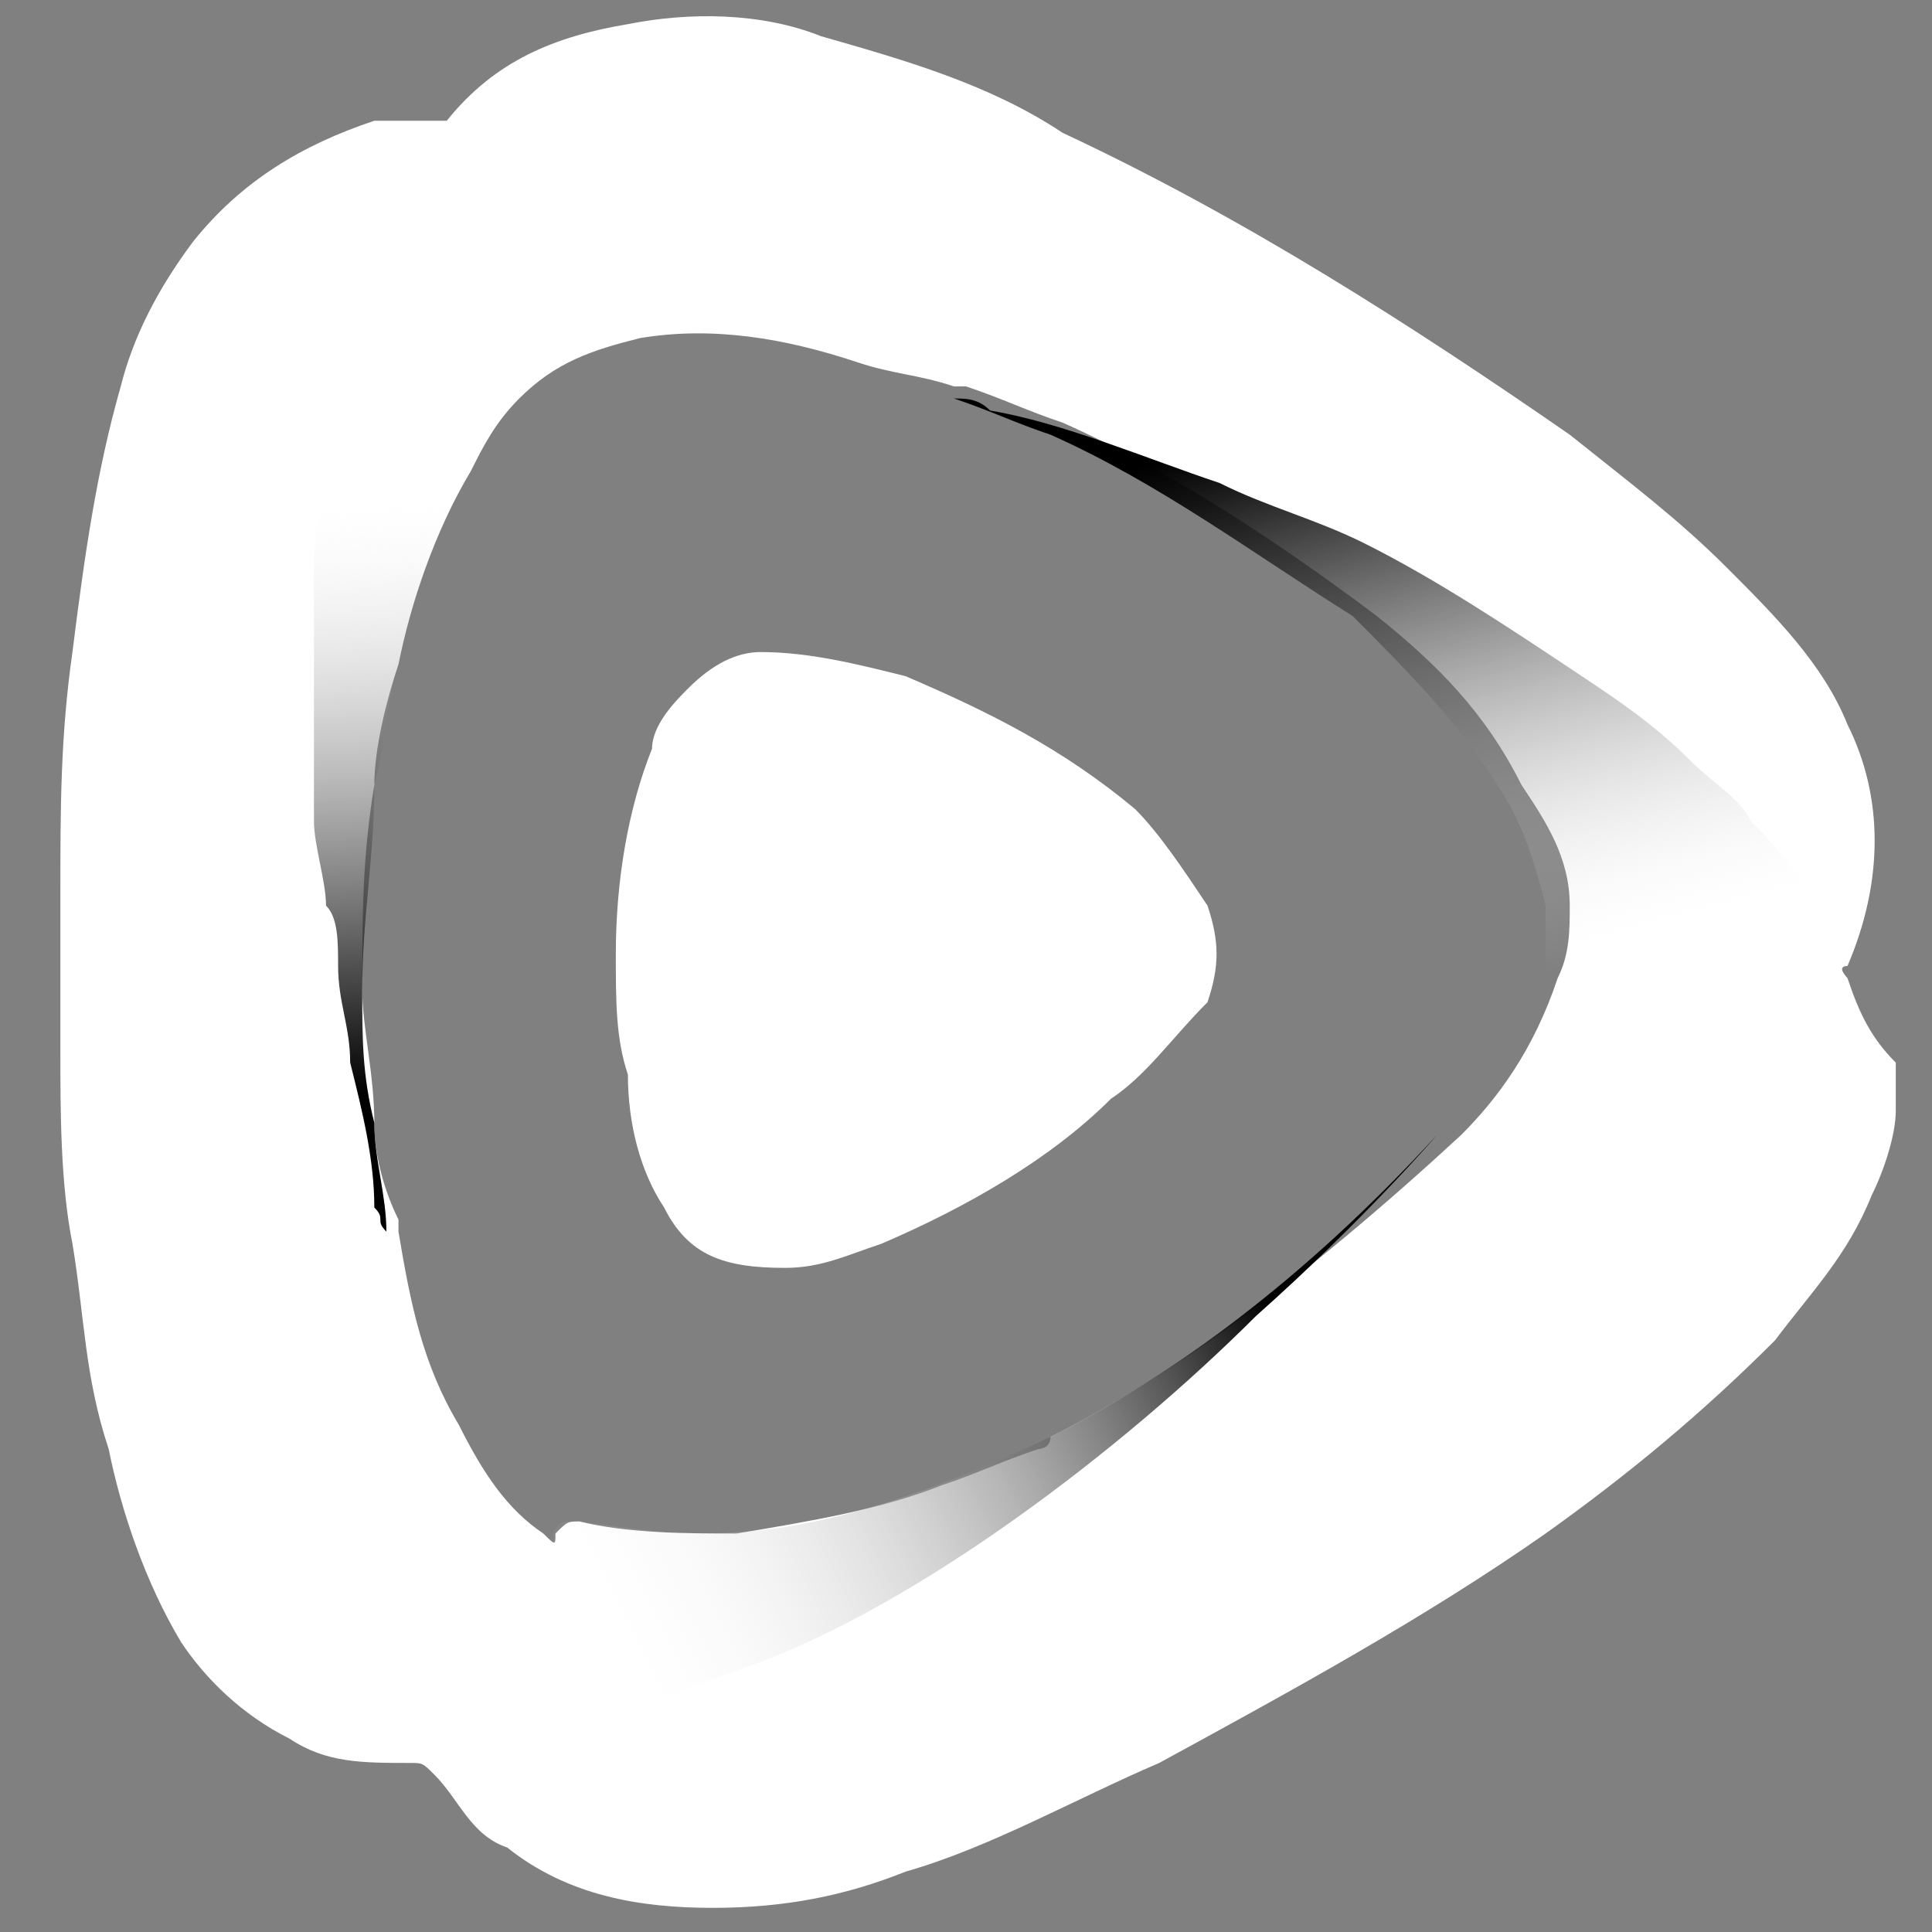 <?xml version="1.0" encoding="utf-8"?>
<!-- Generator: Adobe Illustrator 25.4.1, SVG Export Plug-In . SVG Version: 6.00 Build 0)  -->
<svg version="1.1" id="Layer_1" xmlns="http://www.w3.org/2000/svg" xmlns:xlink="http://www.w3.org/1999/xlink" x="0px" y="0px"
	 viewBox="0 0 16 16" style="enable-background:new 0 0 16 16;" xml:space="preserve">
<rect x="0" y="0" width="16" height="16" fill="#808080" stroke="none"/>
<style type="text/css">
	.st0{fill:#FFFFFF;}
	.st1{fill:url(#SVGID_1_);}
	.st2{fill:url(#SVGID_00000167362357329565013350000017362725540463823004_);}
	.st3{fill:url(#SVGID_00000004531354639315829770000015245058470606474127_);}
</style>
<path class="st0" d="M5.1,7.9c0-0.6,0.1-1.2,0.3-1.7C5.4,6,5.6,5.8,5.7,5.7c0.2-0.2,0.4-0.3,0.6-0.3c0.4,0,0.8,0.1,1.2,0.2
	c0.7,0.3,1.3,0.6,1.9,1.1C9.6,6.9,9.8,7.2,10,7.5c0.1,0.3,0.1,0.5,0,0.8C9.7,8.6,9.5,8.9,9.2,9.1C8.7,9.6,8,10,7.3,10.3
	c-0.3,0.1-0.5,0.2-0.8,0.2c-0.5,0-0.8-0.1-1-0.5C5.3,9.7,5.2,9.3,5.2,8.9C5.1,8.6,5.1,8.3,5.1,7.9z"/>
<g>
	<g>
		<path class="st0" d="M15.3,8.1c0,0-0.1-0.1,0-0.1c0,0,0,0,0,0c0.3-0.7,0.3-1.4,0-2c-0.2-0.5-0.6-0.9-1-1.3
			c-0.4-0.4-0.8-0.7-1.3-1.1c-1.3-0.9-2.7-1.8-4.2-2.5C8.2,0.7,7.5,0.5,6.8,0.3C6.3,0.1,5.7,0.1,5.2,0.2C4.6,0.3,4.1,0.5,3.7,1
			c0,0-0.1,0-0.1,0c-0.2,0-0.3,0-0.5,0C2.5,1.2,2,1.5,1.6,2C1.3,2.4,1.1,2.8,1,3.2C0.8,3.9,0.7,4.6,0.6,5.4C0.5,6.1,0.5,6.7,0.5,7.4
			c0,0.4,0,0.9,0,1.3c0,0.5,0,1.1,0.1,1.6c0.1,0.6,0.1,1.1,0.3,1.7c0.1,0.5,0.3,1.1,0.6,1.6c0.2,0.3,0.5,0.6,0.9,0.8
			c0.3,0.2,0.6,0.2,1,0.2c0.1,0,0.1,0,0.2,0.1c0.2,0.2,0.3,0.5,0.6,0.6c0.5,0.4,1.1,0.5,1.7,0.5c0.6,0,1.1-0.1,1.6-0.3
			c0.7-0.2,1.4-0.6,2.1-0.9c1.1-0.6,2.2-1.2,3.2-1.9c0.7-0.5,1.3-1,1.9-1.6c0.3-0.4,0.6-0.7,0.8-1.2c0.1-0.2,0.2-0.5,0.2-0.7
			c0-0.1,0-0.3,0-0.4C15.5,8.6,15.4,8.4,15.3,8.1z M6.3,13.8L6.3,13.8C6.3,13.9,6.3,13.9,6.3,13.8C6.3,13.9,6.3,13.9,6.3,13.8z
			 M6.2,13.9C6.2,13.9,6.2,13.9,6.2,13.9C6.2,13.9,6.2,13.9,6.2,13.9z M6.1,13.9C6.1,14,6.1,14,6.1,13.9C6.1,14,6.1,14,6.1,13.9z
			 M5.8,13.1C5.8,13.1,5.8,13.1,5.8,13.1C5.8,13.1,5.8,13.1,5.8,13.1C5.8,13.1,5.8,13.1,5.8,13.1z M6,14C6,14,5.9,14,6,14
			C5.9,14,6,14,6,14z M5.9,14C5.9,14,5.8,14.1,5.9,14C5.8,14.1,5.9,14,5.9,14z M5.4,14.2C5.4,14.2,5.4,14.2,5.4,14.2
			C5.4,14.2,5.4,14.2,5.4,14.2z M5.3,14.3C5.3,14.3,5.3,14.3,5.3,14.3C5.3,14.3,5.3,14.3,5.3,14.3z M5.2,14.3
			C5.2,14.3,5.2,14.3,5.2,14.3C5.2,14.3,5.2,14.3,5.2,14.3z M5.1,14.3C5.1,14.3,5,14.3,5.1,14.3C5,14.3,5.1,14.3,5.1,14.3z M5,14.4
			C4.9,14.4,4.9,14.4,5,14.4C4.9,14.4,4.9,14.4,5,14.4z M4.8,14.4C4.8,14.4,4.8,14.4,4.8,14.4C4.8,14.4,4.8,14.4,4.8,14.4z
			 M4.7,14.4C4.7,14.4,4.7,14.4,4.7,14.4C4.7,14.4,4.7,14.4,4.7,14.4z M5.6,14.2C5.6,14.1,5.6,14.1,5.6,14.2
			C5.6,14.1,5.6,14.1,5.6,14.2z M5.5,14.2C5.5,14.2,5.5,14.2,5.5,14.2C5.5,14.2,5.5,14.2,5.5,14.2z M5.5,13.1
			C5.5,13.1,5.5,13.1,5.5,13.1C5.5,13.1,5.5,13.1,5.5,13.1z M5.6,13.1C5.6,13.1,5.6,13.1,5.6,13.1C5.6,13.1,5.6,13.1,5.6,13.1z
			 M5.7,14.1C5.7,14.1,5.7,14.1,5.7,14.1C5.7,14.1,5.7,14.1,5.7,14.1z M12.1,9.4c-1.3,1.2-2.4,2-3.4,2.5C8.7,12,8.6,12,8.6,12
			c0,0,0,0,0,0c0,0,0,0,0,0c-0.3,0.1-0.5,0.2-0.8,0.3c-0.5,0.2-1.1,0.3-1.7,0.4c-0.4,0-0.9,0-1.3-0.1c-0.1,0-0.1,0-0.2,0.1
			c0,0.1,0,0.1-0.1,0c-0.3-0.2-0.5-0.5-0.7-0.9c-0.3-0.5-0.4-1-0.5-1.6c0,0,0-0.1,0-0.1c0,0,0,0,0,0C3.2,9.9,3.1,9.6,3.1,9.3
			C3.1,8.9,3,8.5,3,8.2c0-0.6,0-1.1,0.1-1.7c0-0.3,0.1-0.7,0.2-1C3.4,5,3.6,4.4,3.9,3.9C4,3.7,4.1,3.5,4.3,3.3
			c0.3-0.3,0.6-0.4,1-0.5c0.6-0.1,1.2,0,1.8,0.2c0.3,0.1,0.5,0.1,0.8,0.2c0,0,0.1,0,0.1,0c0.3,0.1,0.5,0.2,0.8,0.3
			c0.9,0.4,1.8,1,2.6,1.6c0.5,0.4,0.9,0.8,1.2,1.4c0.2,0.3,0.4,0.6,0.4,1c0,0.2,0,0.4-0.1,0.6C12.7,8.7,12.4,9.1,12.1,9.4z"/>
	</g>
	<g>
		<linearGradient id="SVGID_1_" gradientUnits="userSpaceOnUse" x1="3.183" y1="4.038" x2="3.433" y2="9.048">
			<stop  offset="0" style="stop-color:#FFFFFF;stop-opacity:0"/>
			<stop  offset="0.147" style="stop-color:#CECECE;stop-opacity:0.147"/>
			<stop  offset="0.382" style="stop-color:#868686;stop-opacity:0.382"/>
			<stop  offset="0.594" style="stop-color:#4C4C4C;stop-opacity:0.594"/>
			<stop  offset="0.774" style="stop-color:#232323;stop-opacity:0.774"/>
			<stop  offset="0.915" style="stop-color:#090909;stop-opacity:0.915"/>
			<stop  offset="1" style="stop-color:#000000"/>
		</linearGradient>
		<path class="st1" d="M3.9,3.9C3.6,4.4,3.4,5,3.3,5.5c-0.1,0.3-0.1,0.6-0.2,1C3.1,7.1,3,7.6,3,8.2c0,0.4,0,0.7,0.1,1.1
			c0,0.3,0.1,0.6,0.1,0.9c0,0,0,0,0,0c-0.1-0.1,0-0.1-0.1-0.2C3.1,9.6,3,9.2,2.9,8.8c0-0.3-0.1-0.5-0.1-0.8c0-0.2,0-0.4-0.1-0.5
			c0-0.2-0.1-0.5-0.1-0.7c0-0.1,0-0.2,0-0.2c0-0.2,0-0.3,0-0.5c0-0.2,0-0.4,0-0.6c0-0.3,0-0.6,0-0.8c0-0.4,0.1-0.8,0.1-1.2
			C2.8,3,2.9,2.6,3.1,2.3c0,0,0-0.1,0-0.1c0,0,0,0,0,0c0,0,0,0,0.1,0c0,0.1,0.1,0.3,0.1,0.4C3.5,3,3.7,3.4,3.9,3.9
			C3.8,3.9,3.8,3.9,3.9,3.9z"/>
		
			<linearGradient id="SVGID_00000134229436055879312800000001183600259068746127_" gradientUnits="userSpaceOnUse" x1="4.766" y1="13.622" x2="10.485" y2="10.76">
			<stop  offset="0" style="stop-color:#FFFFFF;stop-opacity:0"/>
			<stop  offset="8.492447e-02" style="stop-color:#F6F6F6;stop-opacity:8.492447e-02"/>
			<stop  offset="0.226" style="stop-color:#DCDCDC;stop-opacity:0.226"/>
			<stop  offset="0.407" style="stop-color:#B2B2B2;stop-opacity:0.407"/>
			<stop  offset="0.62" style="stop-color:#787878;stop-opacity:0.62"/>
			<stop  offset="0.856" style="stop-color:#303030;stop-opacity:0.856"/>
			<stop  offset="1" style="stop-color:#000000"/>
		</linearGradient>
		<path style="fill:url(#SVGID_00000134229436055879312800000001183600259068746127_);" d="M8.7,11.9c-1.7,0.8-2.5,0.8-3,0.8
			c-0.3,0-0.8-0.1-1-0.1c-0.1,0-0.1,0.1-0.2,0.2c-0.2,0.2-0.2,0.5-0.3,0.9c-0.1,0.3-0.1,0.4-0.2,0.7c0,0-0.1,0.1-0.1,0.1
			c0,0,0,0,0,0c0,0,0,0,0,0c0,0,0,0,0,0c0.2,0,0.4-0.1,0.5-0.1c0.6-0.1,1.2-0.4,1.8-0.6c0,0,0,0,0,0c1.4-0.5,3.1-1.8,4.2-2.9
			c0.9-0.8,1.5-1.5,1.5-1.5C10.8,10.6,9.7,11.4,8.7,11.9z"/>
	</g>
	
		<linearGradient id="SVGID_00000081646721287553975940000003212681013915521416_" gradientUnits="userSpaceOnUse" x1="12.309" y1="8.195" x2="11.035" y2="3.441">
		<stop  offset="0" style="stop-color:#FFFFFF;stop-opacity:0"/>
		<stop  offset="0.147" style="stop-color:#CECECE;stop-opacity:0.147"/>
		<stop  offset="0.382" style="stop-color:#868686;stop-opacity:0.382"/>
		<stop  offset="0.594" style="stop-color:#4C4C4C;stop-opacity:0.594"/>
		<stop  offset="0.774" style="stop-color:#232323;stop-opacity:0.774"/>
		<stop  offset="0.915" style="stop-color:#090909;stop-opacity:0.915"/>
		<stop  offset="1" style="stop-color:#000000"/>
	</linearGradient>
	<path style="fill:url(#SVGID_00000081646721287553975940000003212681013915521416_);" d="M15.5,9.1c0,0.1-0.1,0.1-0.2,0.1
		c0,0,0,0,0,0c-0.8-0.3-1.5-0.6-2.3-0.9c0,0-0.1,0-0.1-0.1c-0.1,0-0.1-0.1-0.1-0.2c0-0.2,0-0.3,0-0.5c-0.1-0.4-0.2-0.7-0.4-1
		c-0.3-0.5-0.8-1-1.2-1.4C10.4,4.6,9.6,4,8.7,3.6C8.4,3.5,8.2,3.4,7.9,3.3c0.1,0,0.2,0,0.3,0.1C8.8,3.5,9.5,3.8,10.1,4
		c0.4,0.2,0.8,0.3,1.2,0.5c0.6,0.3,1.2,0.7,1.8,1.1c0.3,0.2,0.6,0.4,0.9,0.7c0.2,0.2,0.4,0.3,0.5,0.5c0.3,0.3,0.6,0.7,0.8,1.1
		c0,0,0,0,0,0.1c0,0.1,0,0.1,0,0.1c0.1,0.2,0.2,0.5,0.2,0.8C15.5,8.9,15.5,9,15.5,9.1z"/>
</g>
</svg>
